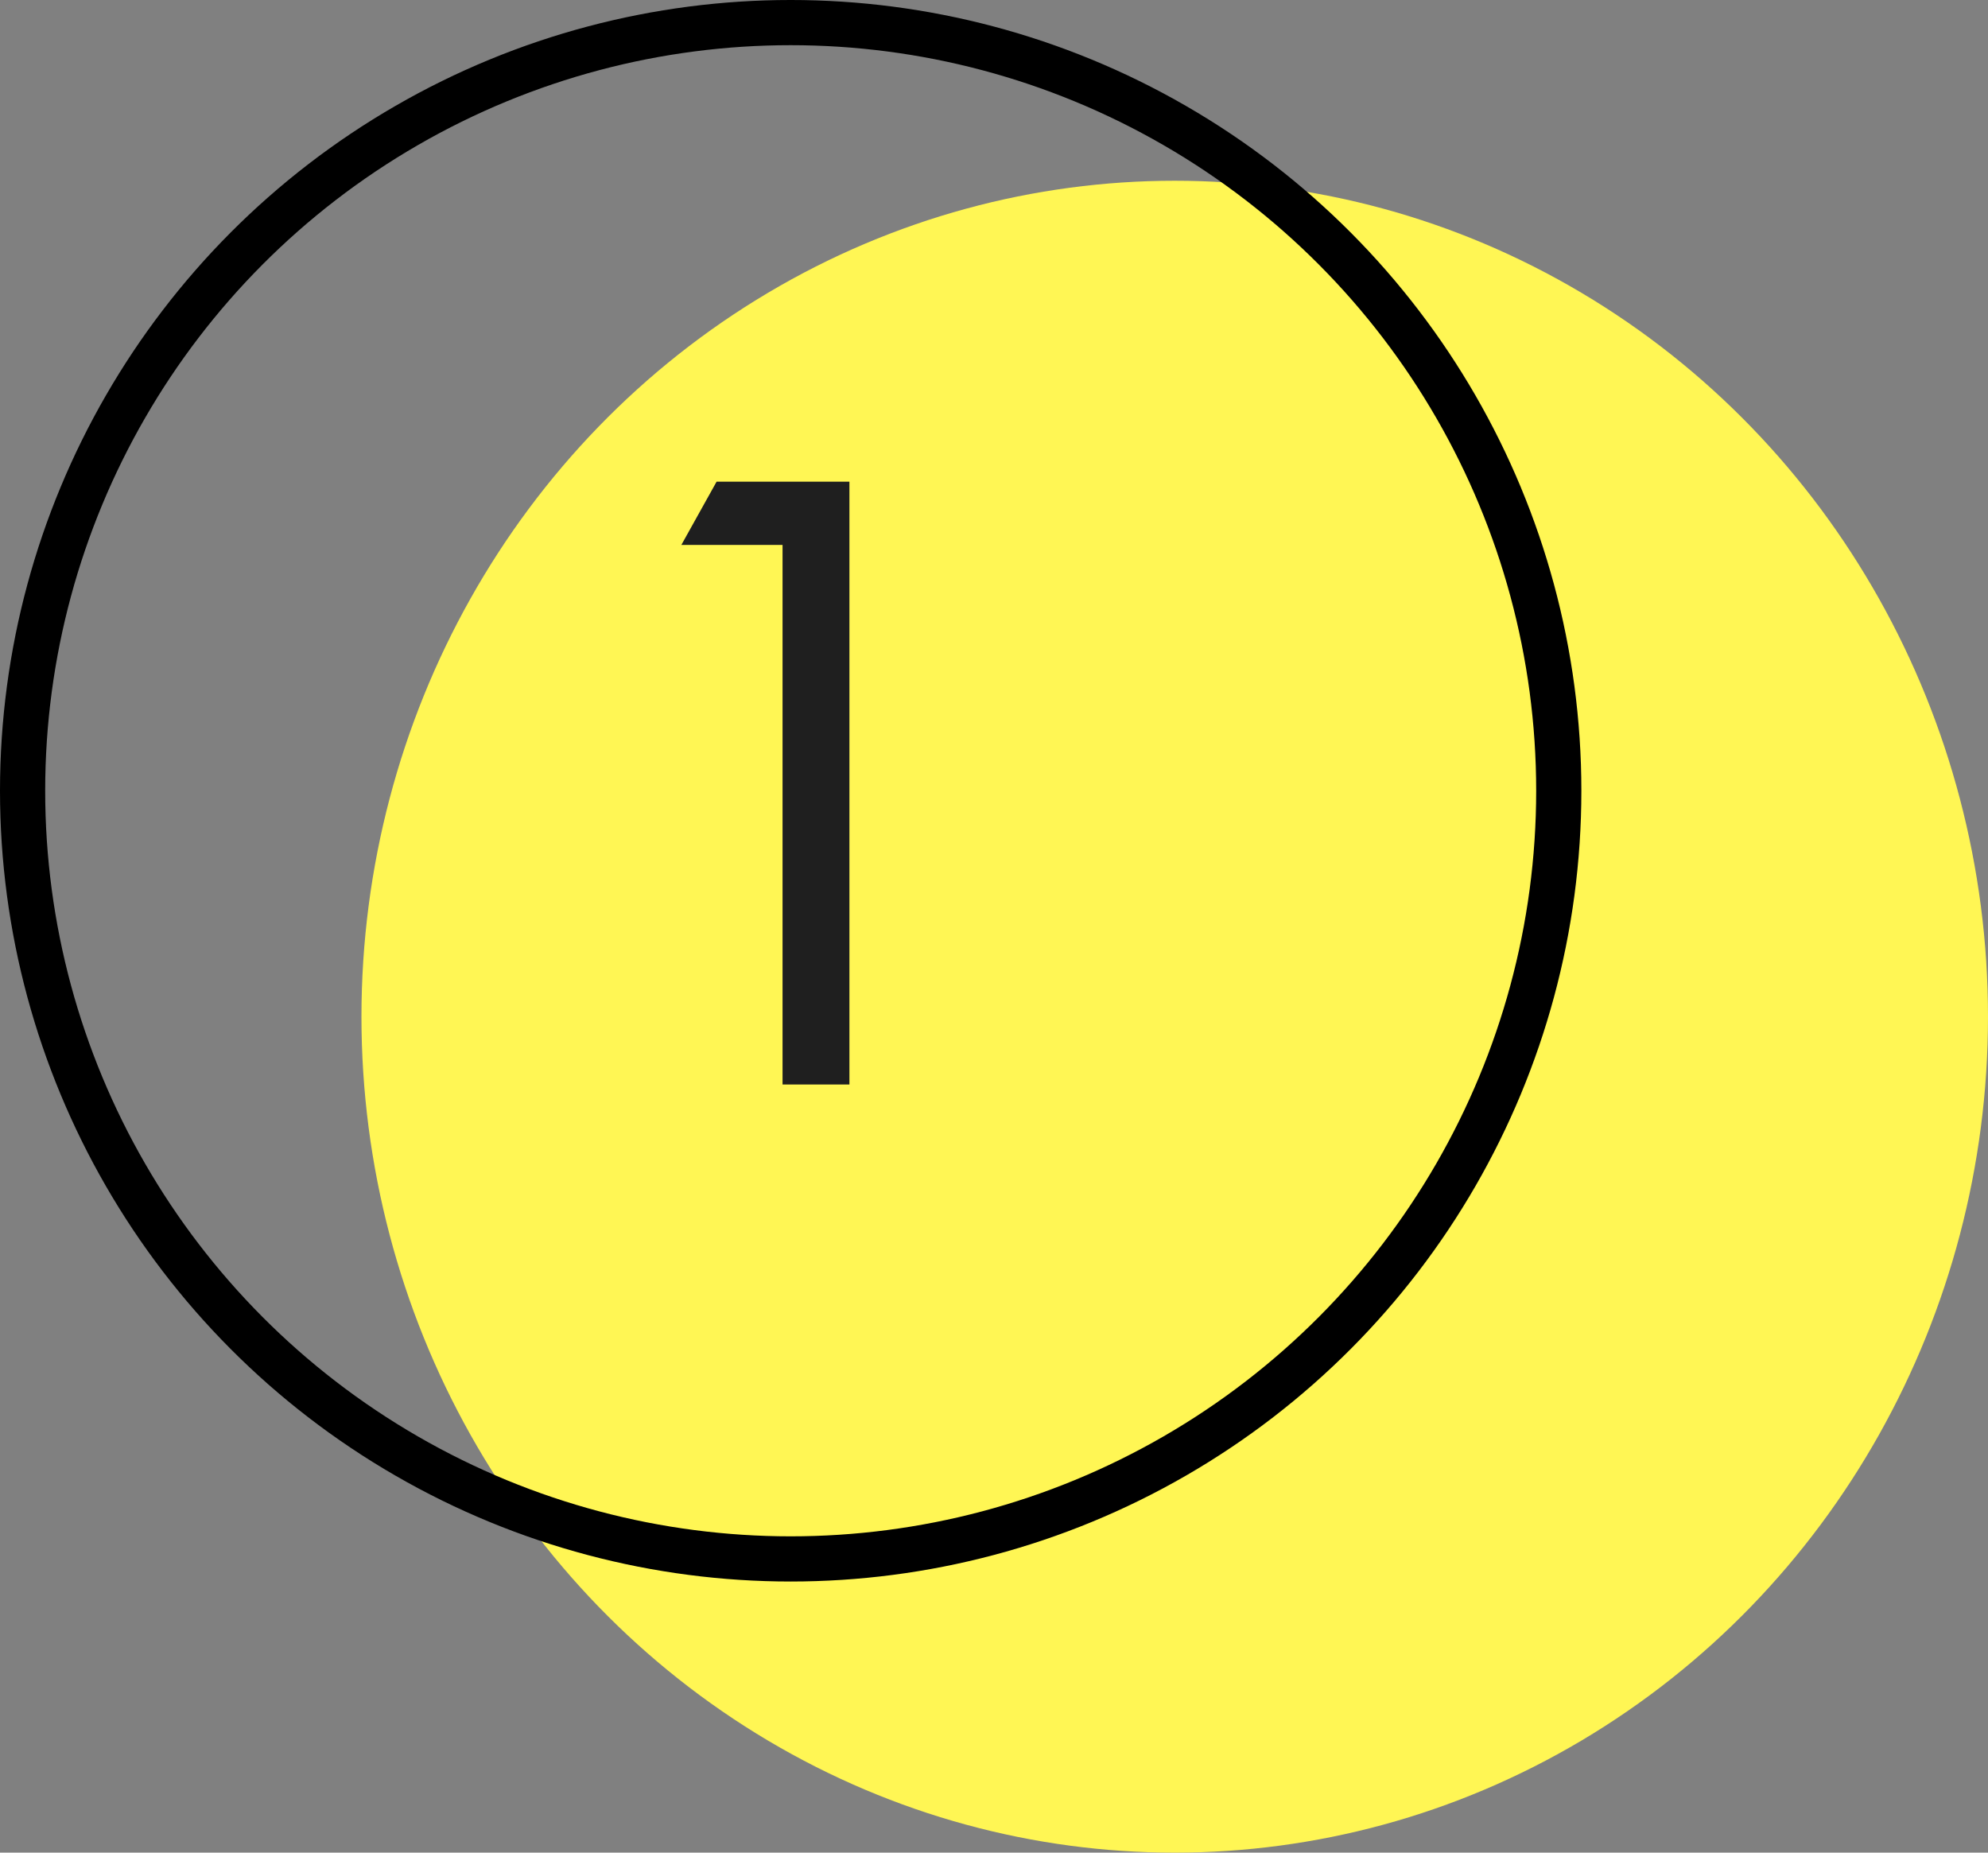 <?xml version="1.0" encoding="UTF-8"?> <svg xmlns="http://www.w3.org/2000/svg" width="44" height="41" viewBox="0 0 44 41" fill="none"><rect x="0" y="0" width="44" height="41" fill="#808080" stroke="none"/> <ellipse cx="26" cy="22.5" rx="18" ry="18.5" fill="#FFF654"></ellipse> <path d="M17.32 24V12.06H15.08L15.86 10.66H18.8V24H17.32Z" fill="#1F1F1F"></path> <circle cx="17.5" cy="17.5" r="17" stroke="black"></circle> </svg> 